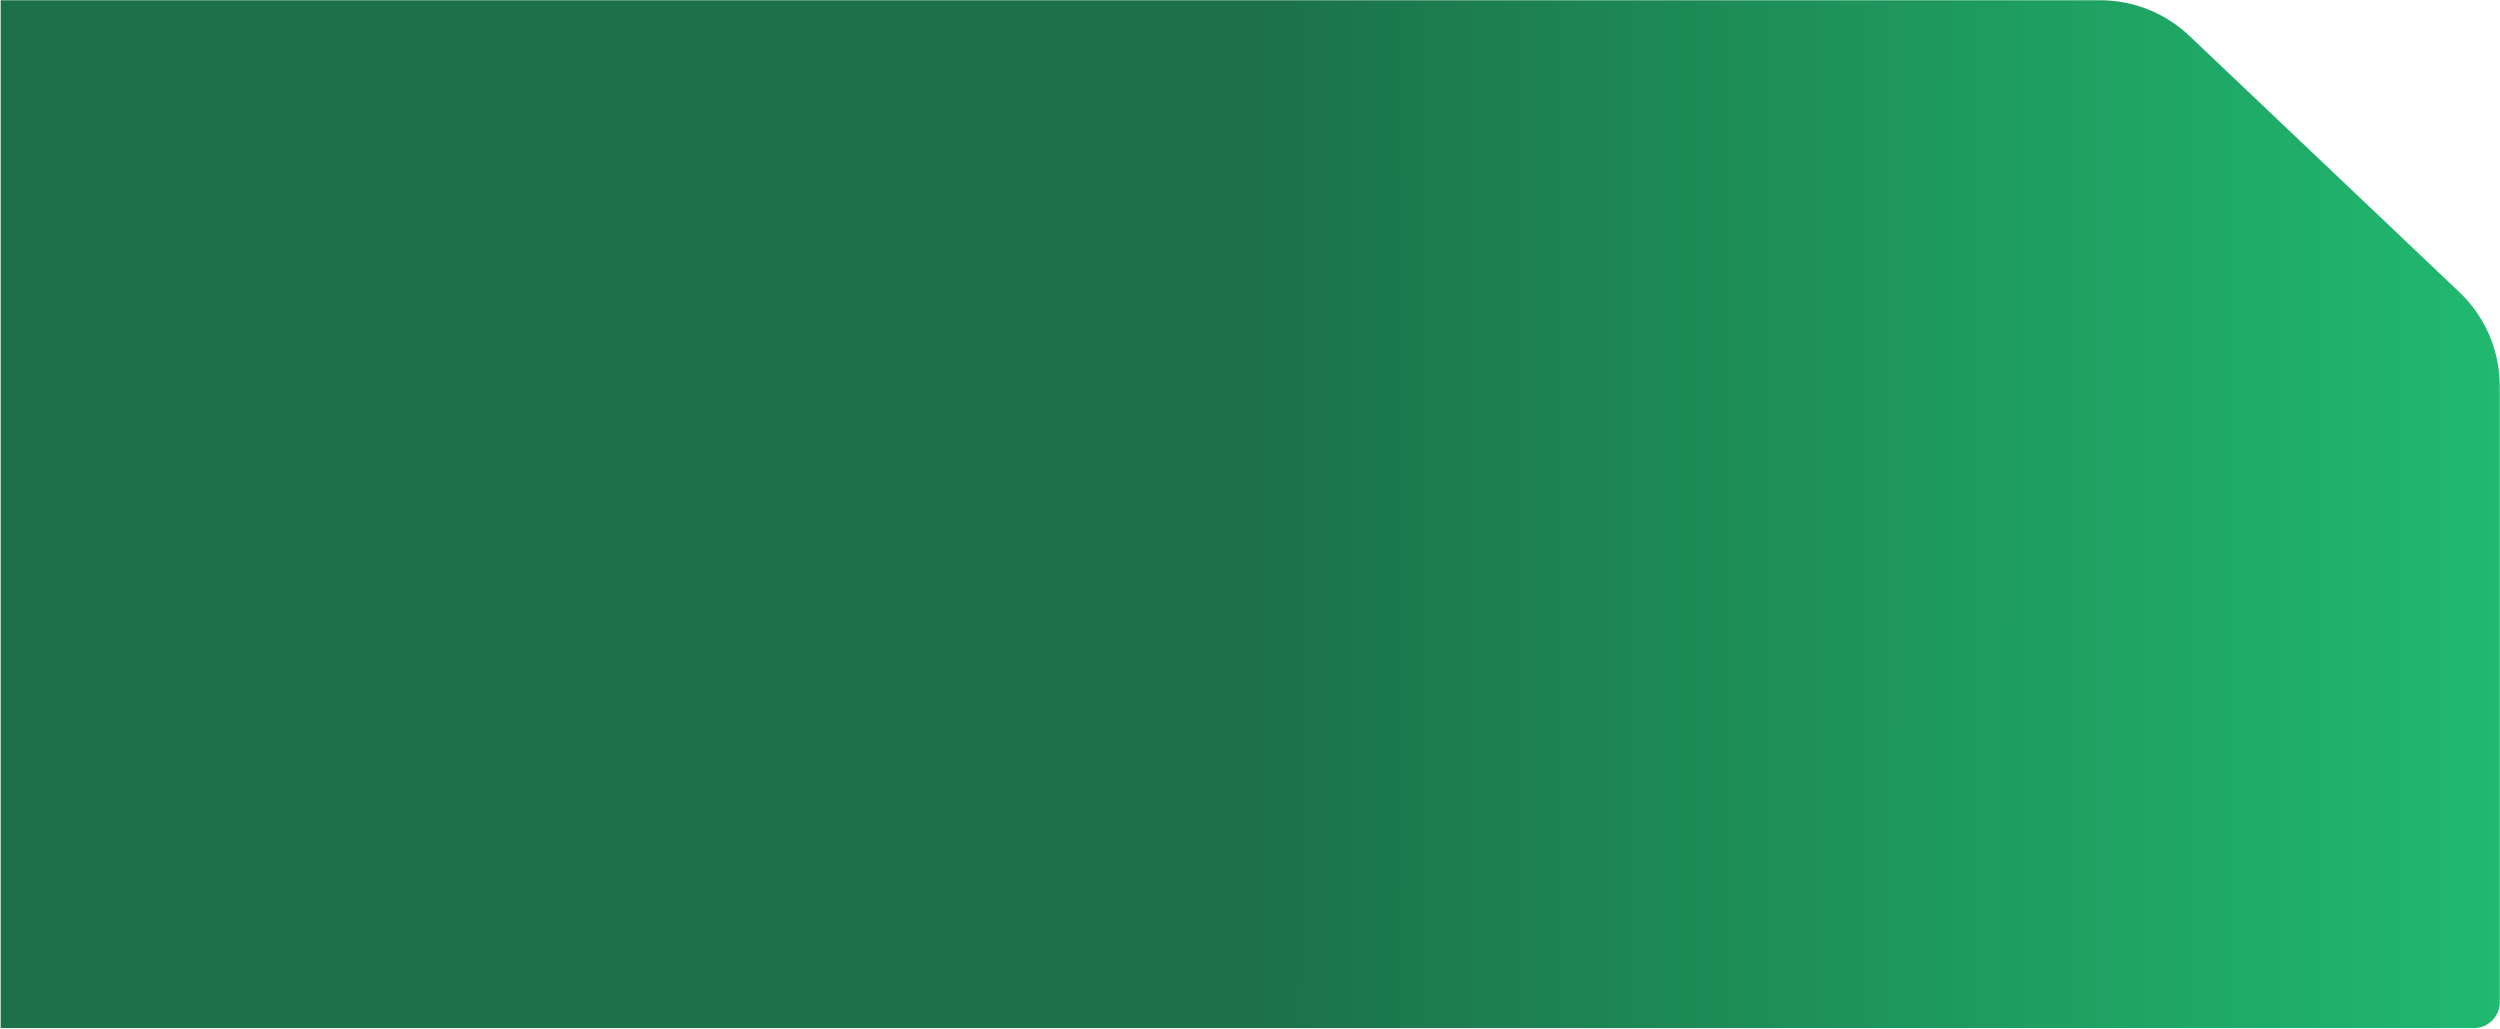 <?xml version="1.0" encoding="UTF-8"?> <svg xmlns="http://www.w3.org/2000/svg" width="1927" height="793" viewBox="0 0 1927 793" fill="none"><path d="M0.508 0.187L1618.76 0.187C1644.38 0.187 1669.02 10.021 1687.6 27.661L1895.68 225.185C1915.57 244.066 1926.83 270.287 1926.83 297.711V772.453C1926.83 783.498 1917.88 792.453 1906.83 792.453H0.508V0.187Z" fill="url(#paint0_linear_598_47)"></path><defs><linearGradient id="paint0_linear_598_47" x1="1926.83" y1="384.598" x2="966.832" y2="382.496" gradientUnits="userSpaceOnUse"><stop stop-color="#20B96F"></stop><stop offset="1" stop-color="#1C7149"></stop></linearGradient></defs></svg> 